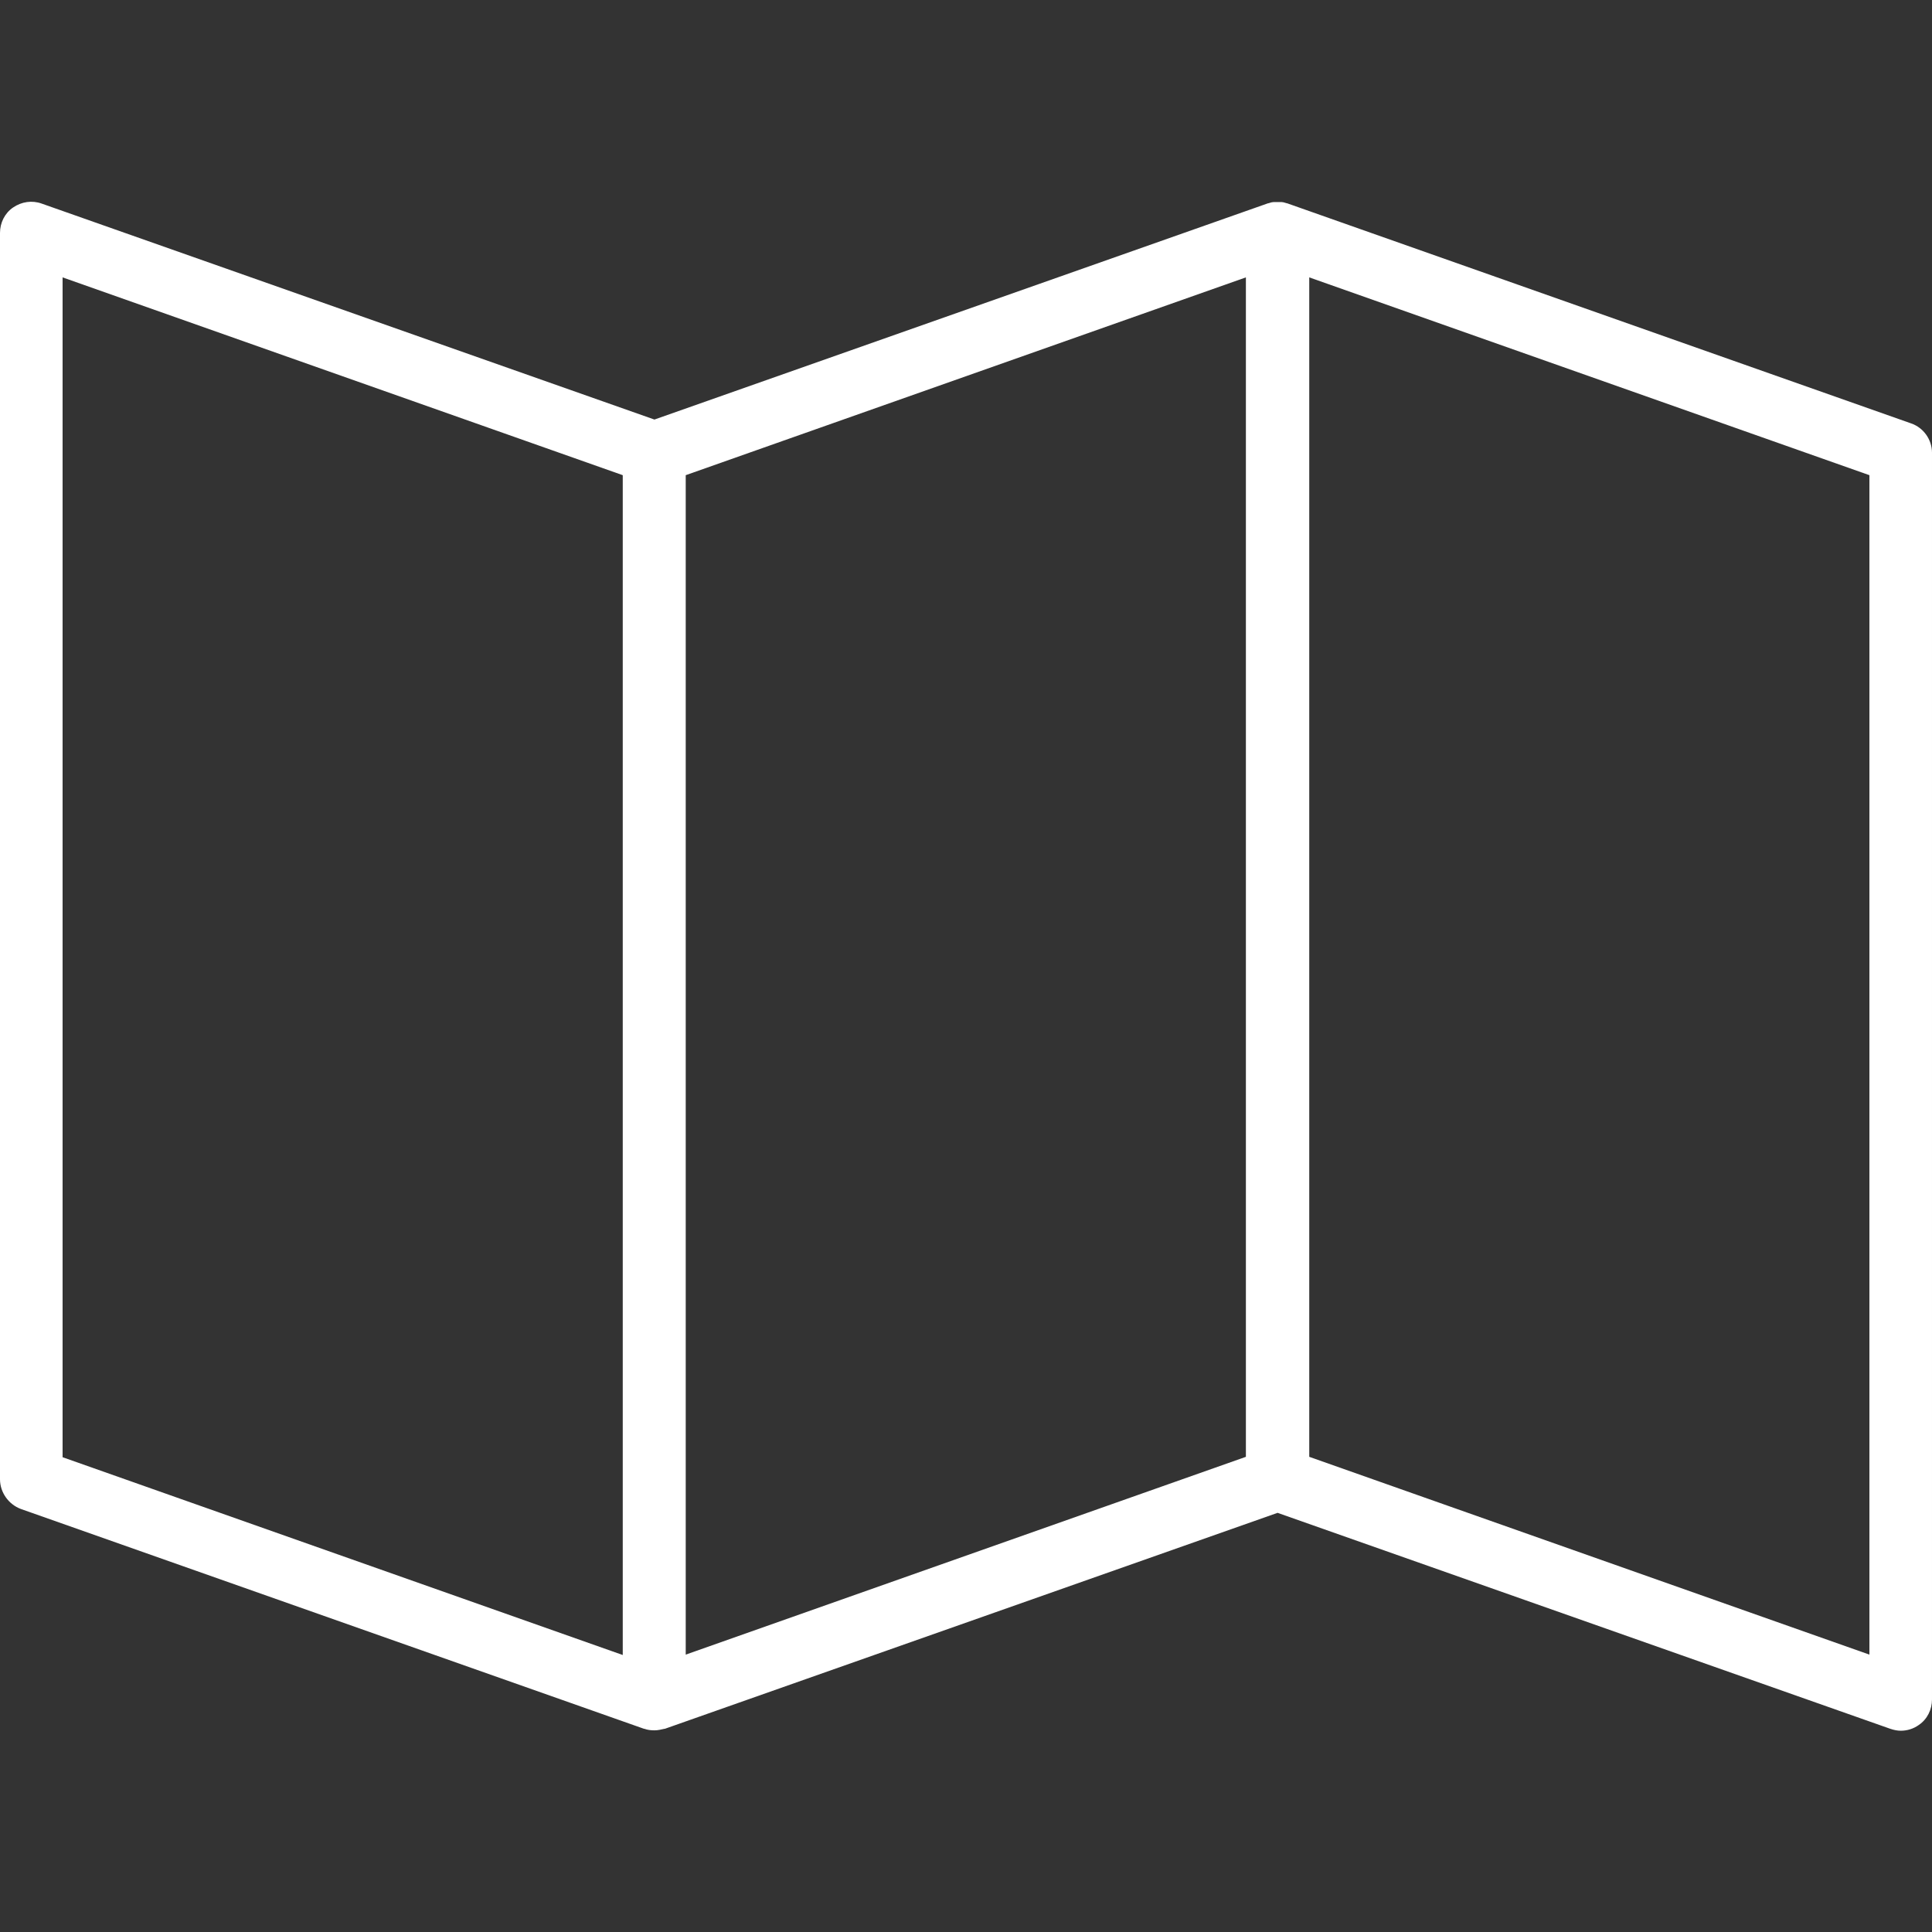 <?xml version="1.0" encoding="utf-8"?>
<!-- Generator: Adobe Illustrator 24.0.1, SVG Export Plug-In . SVG Version: 6.00 Build 0)  -->
<svg version="1.1" id="Capa_1" xmlns="http://www.w3.org/2000/svg" xmlns:xlink="http://www.w3.org/1999/xlink" x="0px" y="0px"
	 viewBox="0 0 500.1 500.1" style="enable-background:new 0 0 500.1 500.1;" xml:space="preserve">
<rect x="0" y="0" width="500.1" height="500.1" fill="#333333" stroke="none"/>
<style type="text/css">
	.st0{fill:#FFFFFF;}
</style>
<g>
	<path class="st0" d="M494.7,109.6L333.4,52.7c-0.2-0.1-0.5-0.1-0.7-0.2c-0.3-0.1-0.7-0.2-1-0.2c-0.3,0-0.6,0-1,0c-0.3,0-0.6,0-1,0
		c-0.3,0-0.7,0.1-1,0.2c-0.2,0.1-0.5,0.1-0.7,0.2l-158.6,55.9L10.8,52.7c-2.5-0.9-5.2-0.5-7.4,1S0,57.7,0,60.3v322.6
		c0,3.4,2.2,6.5,5.4,7.7l161.3,56.9c0,0,0.1,0,0.1,0c0.8,0.3,1.7,0.4,2.6,0.4s1.7-0.2,2.6-0.4c0,0,0.1,0,0.1,0l158.6-55.9
		l158.6,55.9c0.9,0.3,1.8,0.5,2.7,0.5c1.7,0,3.3-0.5,4.7-1.5c2.2-1.5,3.4-4,3.4-6.6V117.2C500.1,113.8,497.9,110.7,494.7,109.6z
		 M16.2,71.8l145,51.2v305.4l-145-51.2V71.8z M177.5,123l145-51.2v305.3l-145,51.2V123z M483.9,428.3l-145-51.2V71.8l145,51.2V428.3
		z"/>
</g>
</svg>
